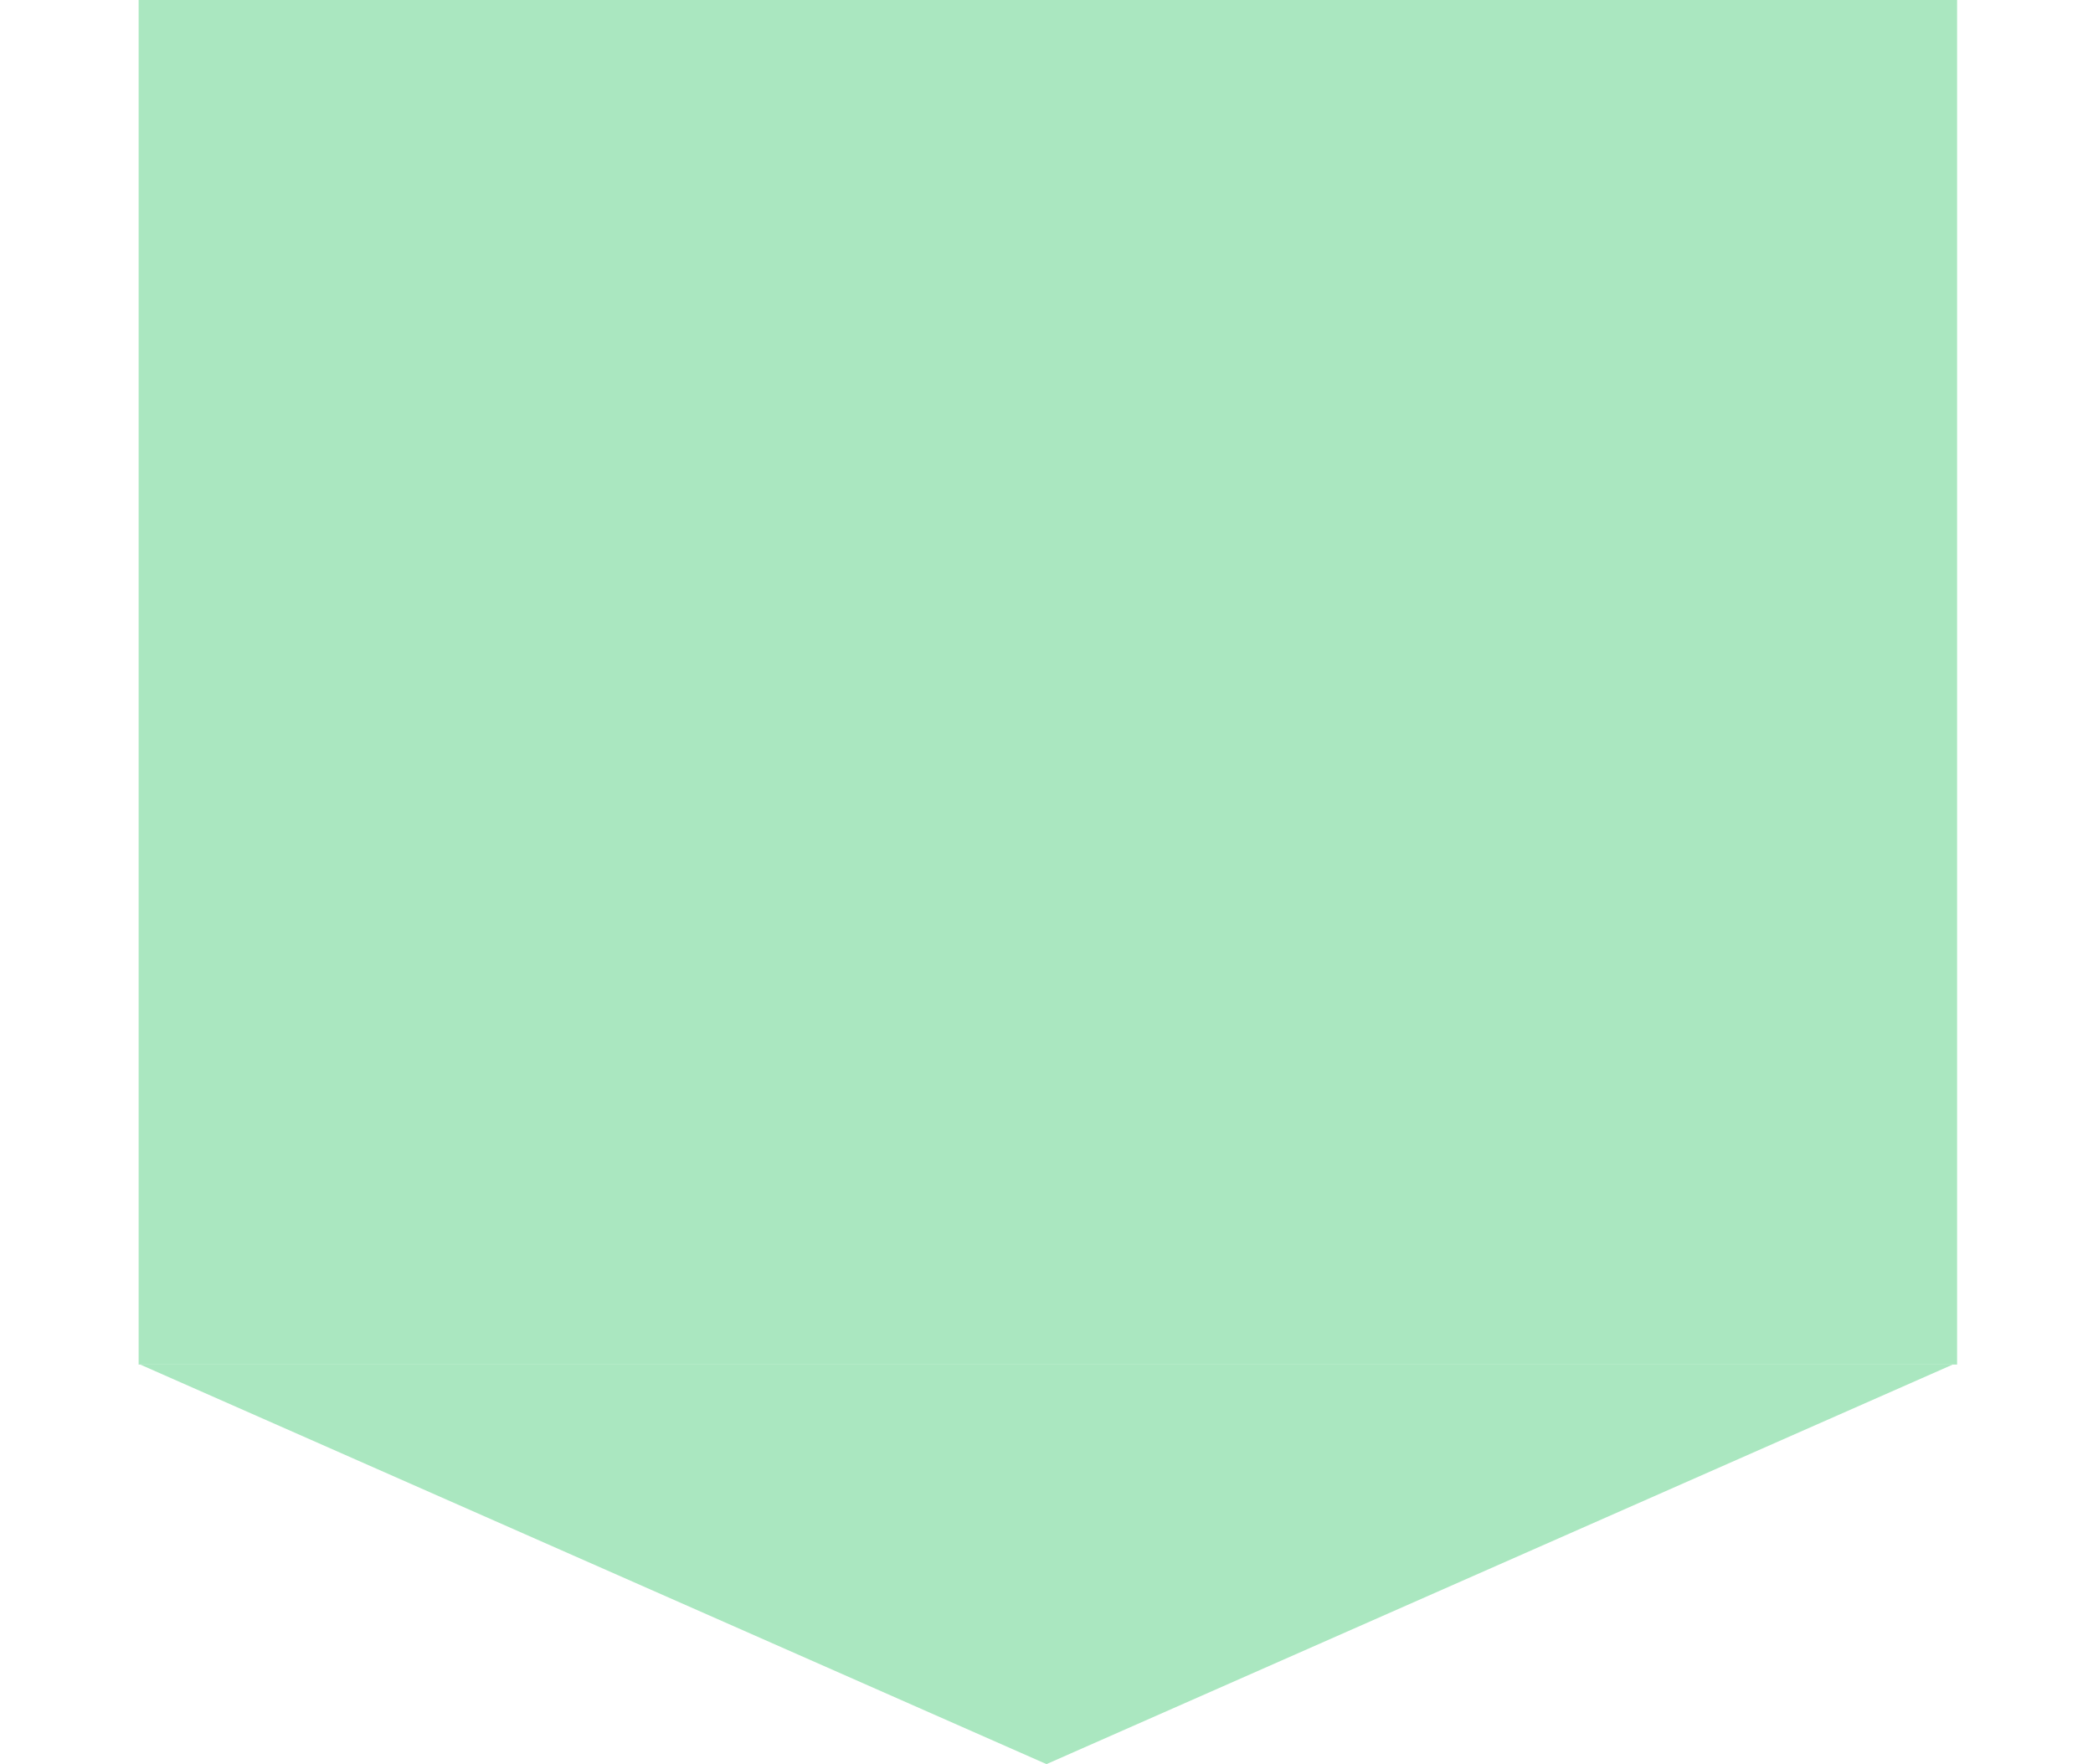 <?xml version="1.0" encoding="UTF-8"?> <svg xmlns="http://www.w3.org/2000/svg" width="770" height="649" viewBox="0 0 770 649" fill="none"><rect x="51" width="669" height="502" fill="#AAE7C0"></rect><path d="M385 649L51.58 502L718.42 502L385 649Z" fill="#AAE7C0"></path></svg> 